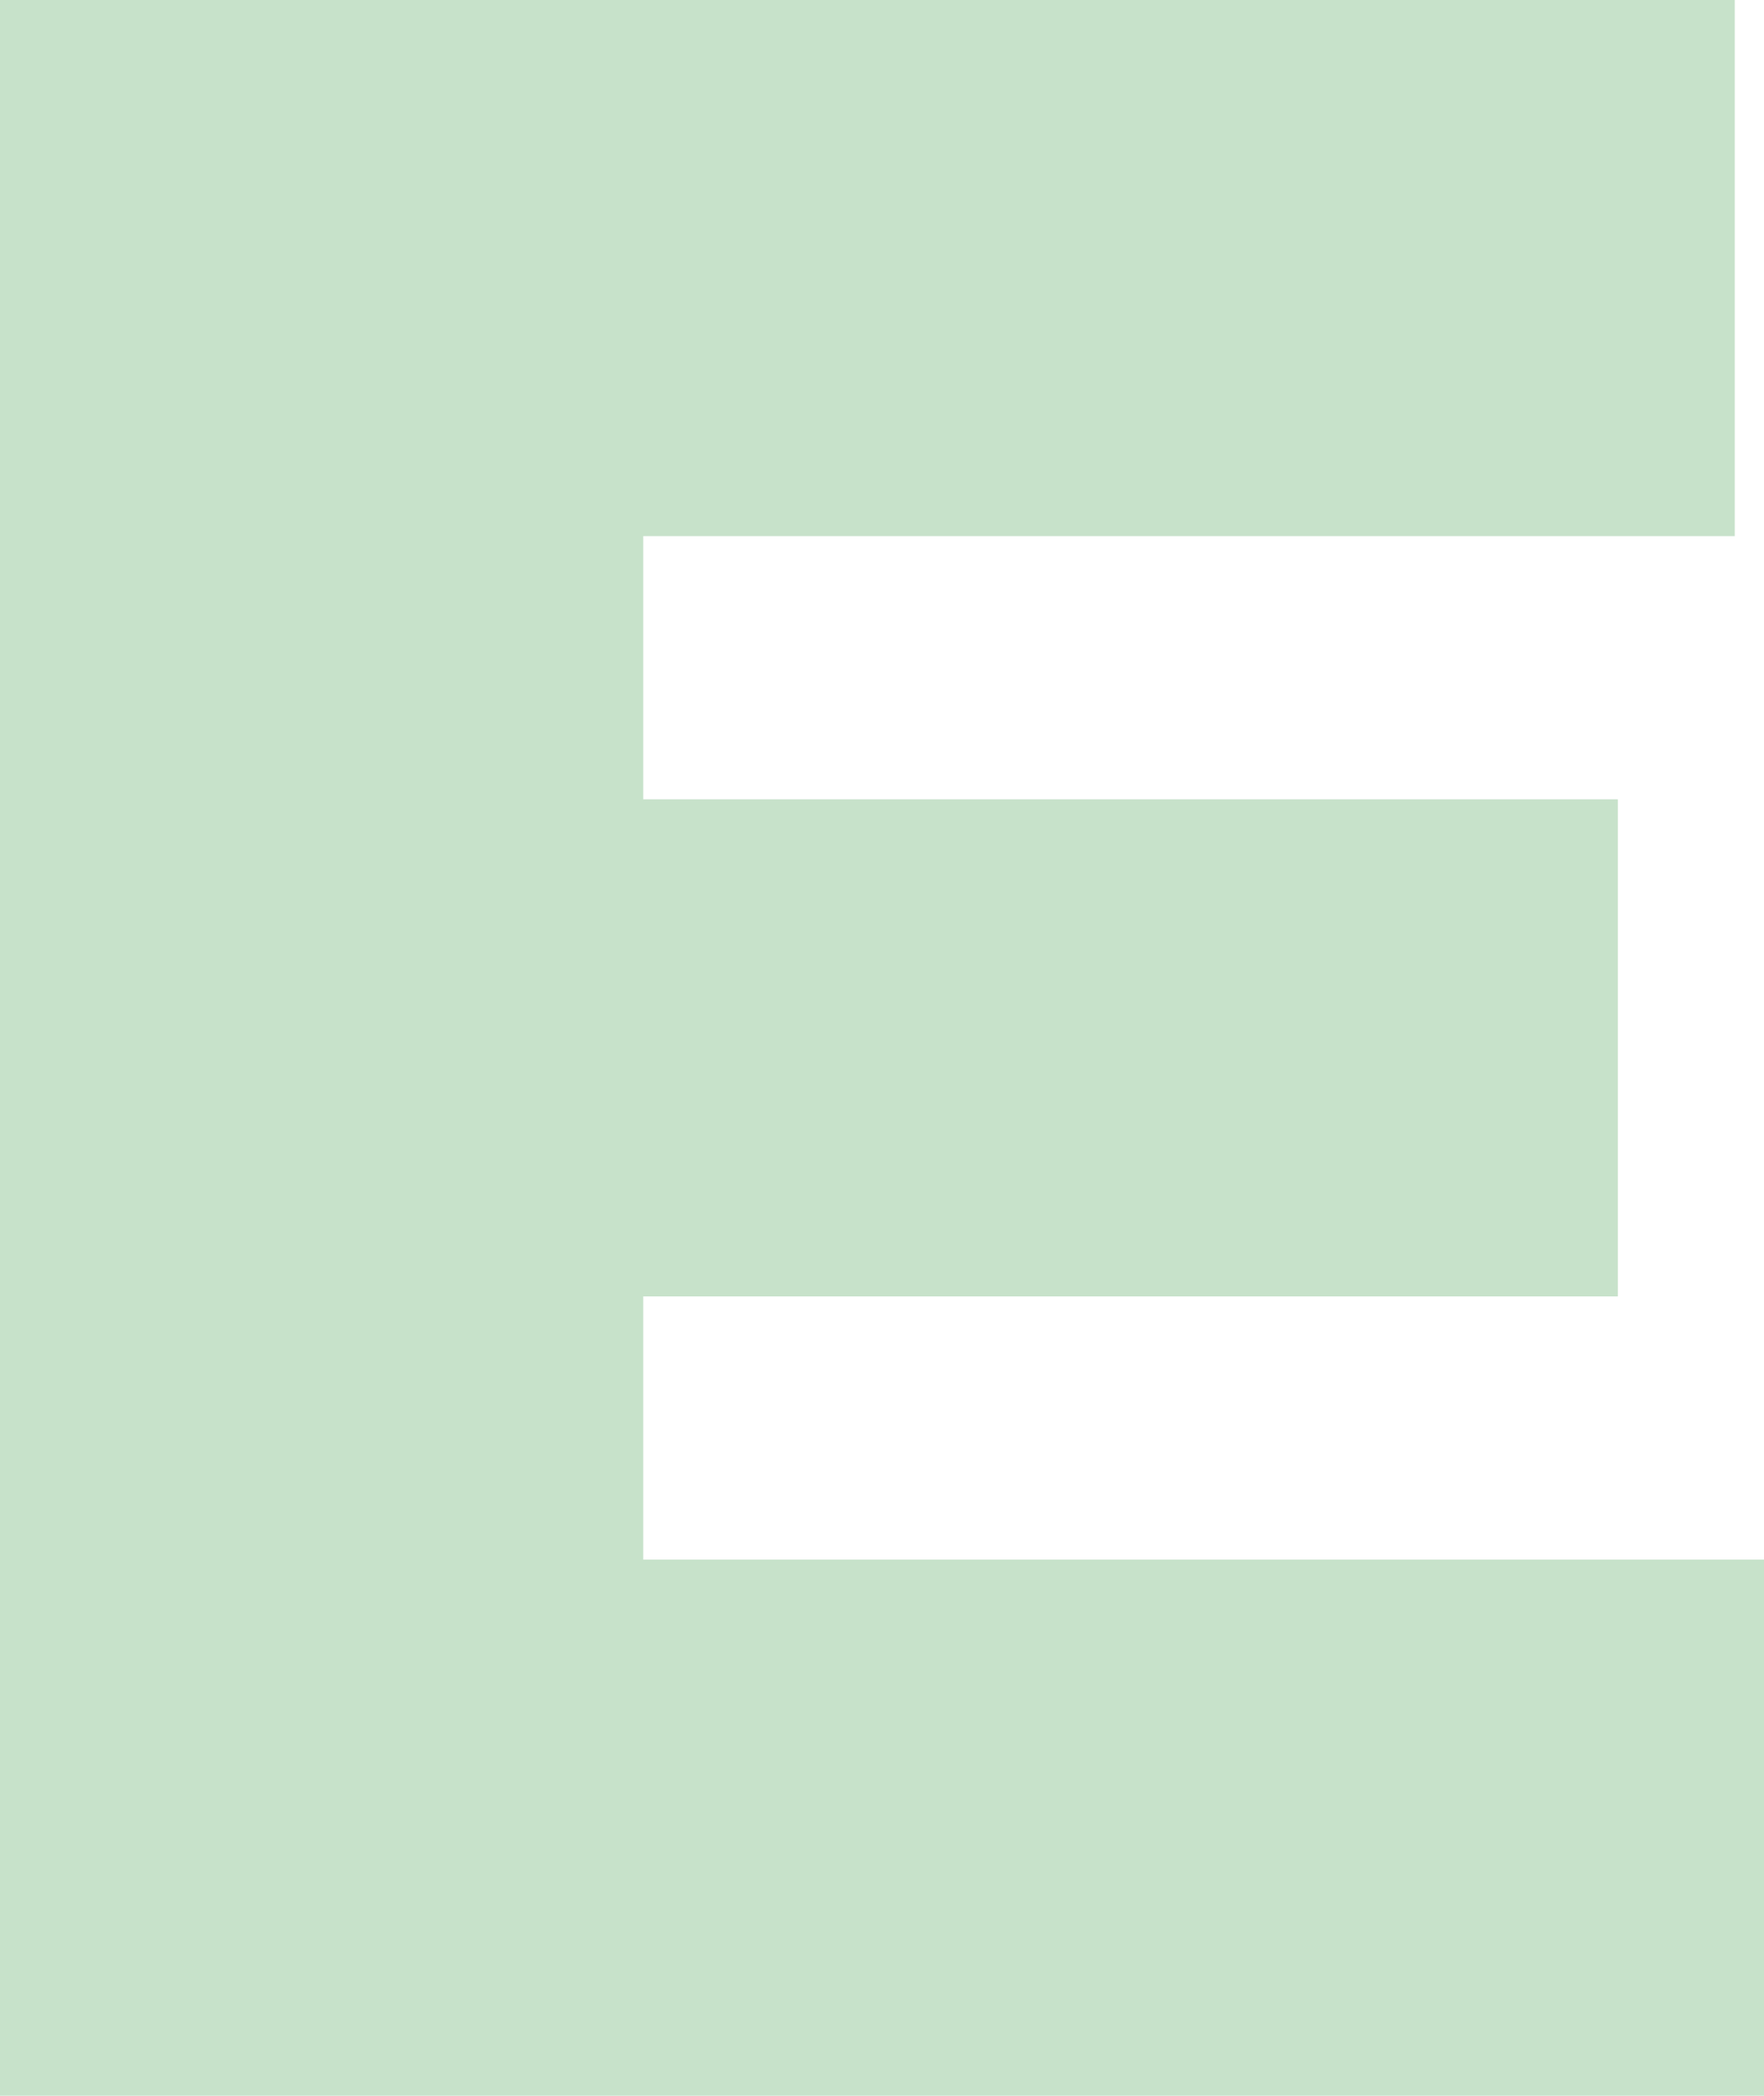 <svg xmlns="http://www.w3.org/2000/svg" viewBox="0 0 1.81 2.15"><defs><style>.cls-1{fill:#c7e2ca;}</style></defs><g id="レイヤー_2" data-name="レイヤー 2"><g id="graphic"><path class="cls-1" d="M0,0H1.78V.55H.66V.82h1v.51h-1V1.6H1.81v.55H0Z"/></g></g></svg>